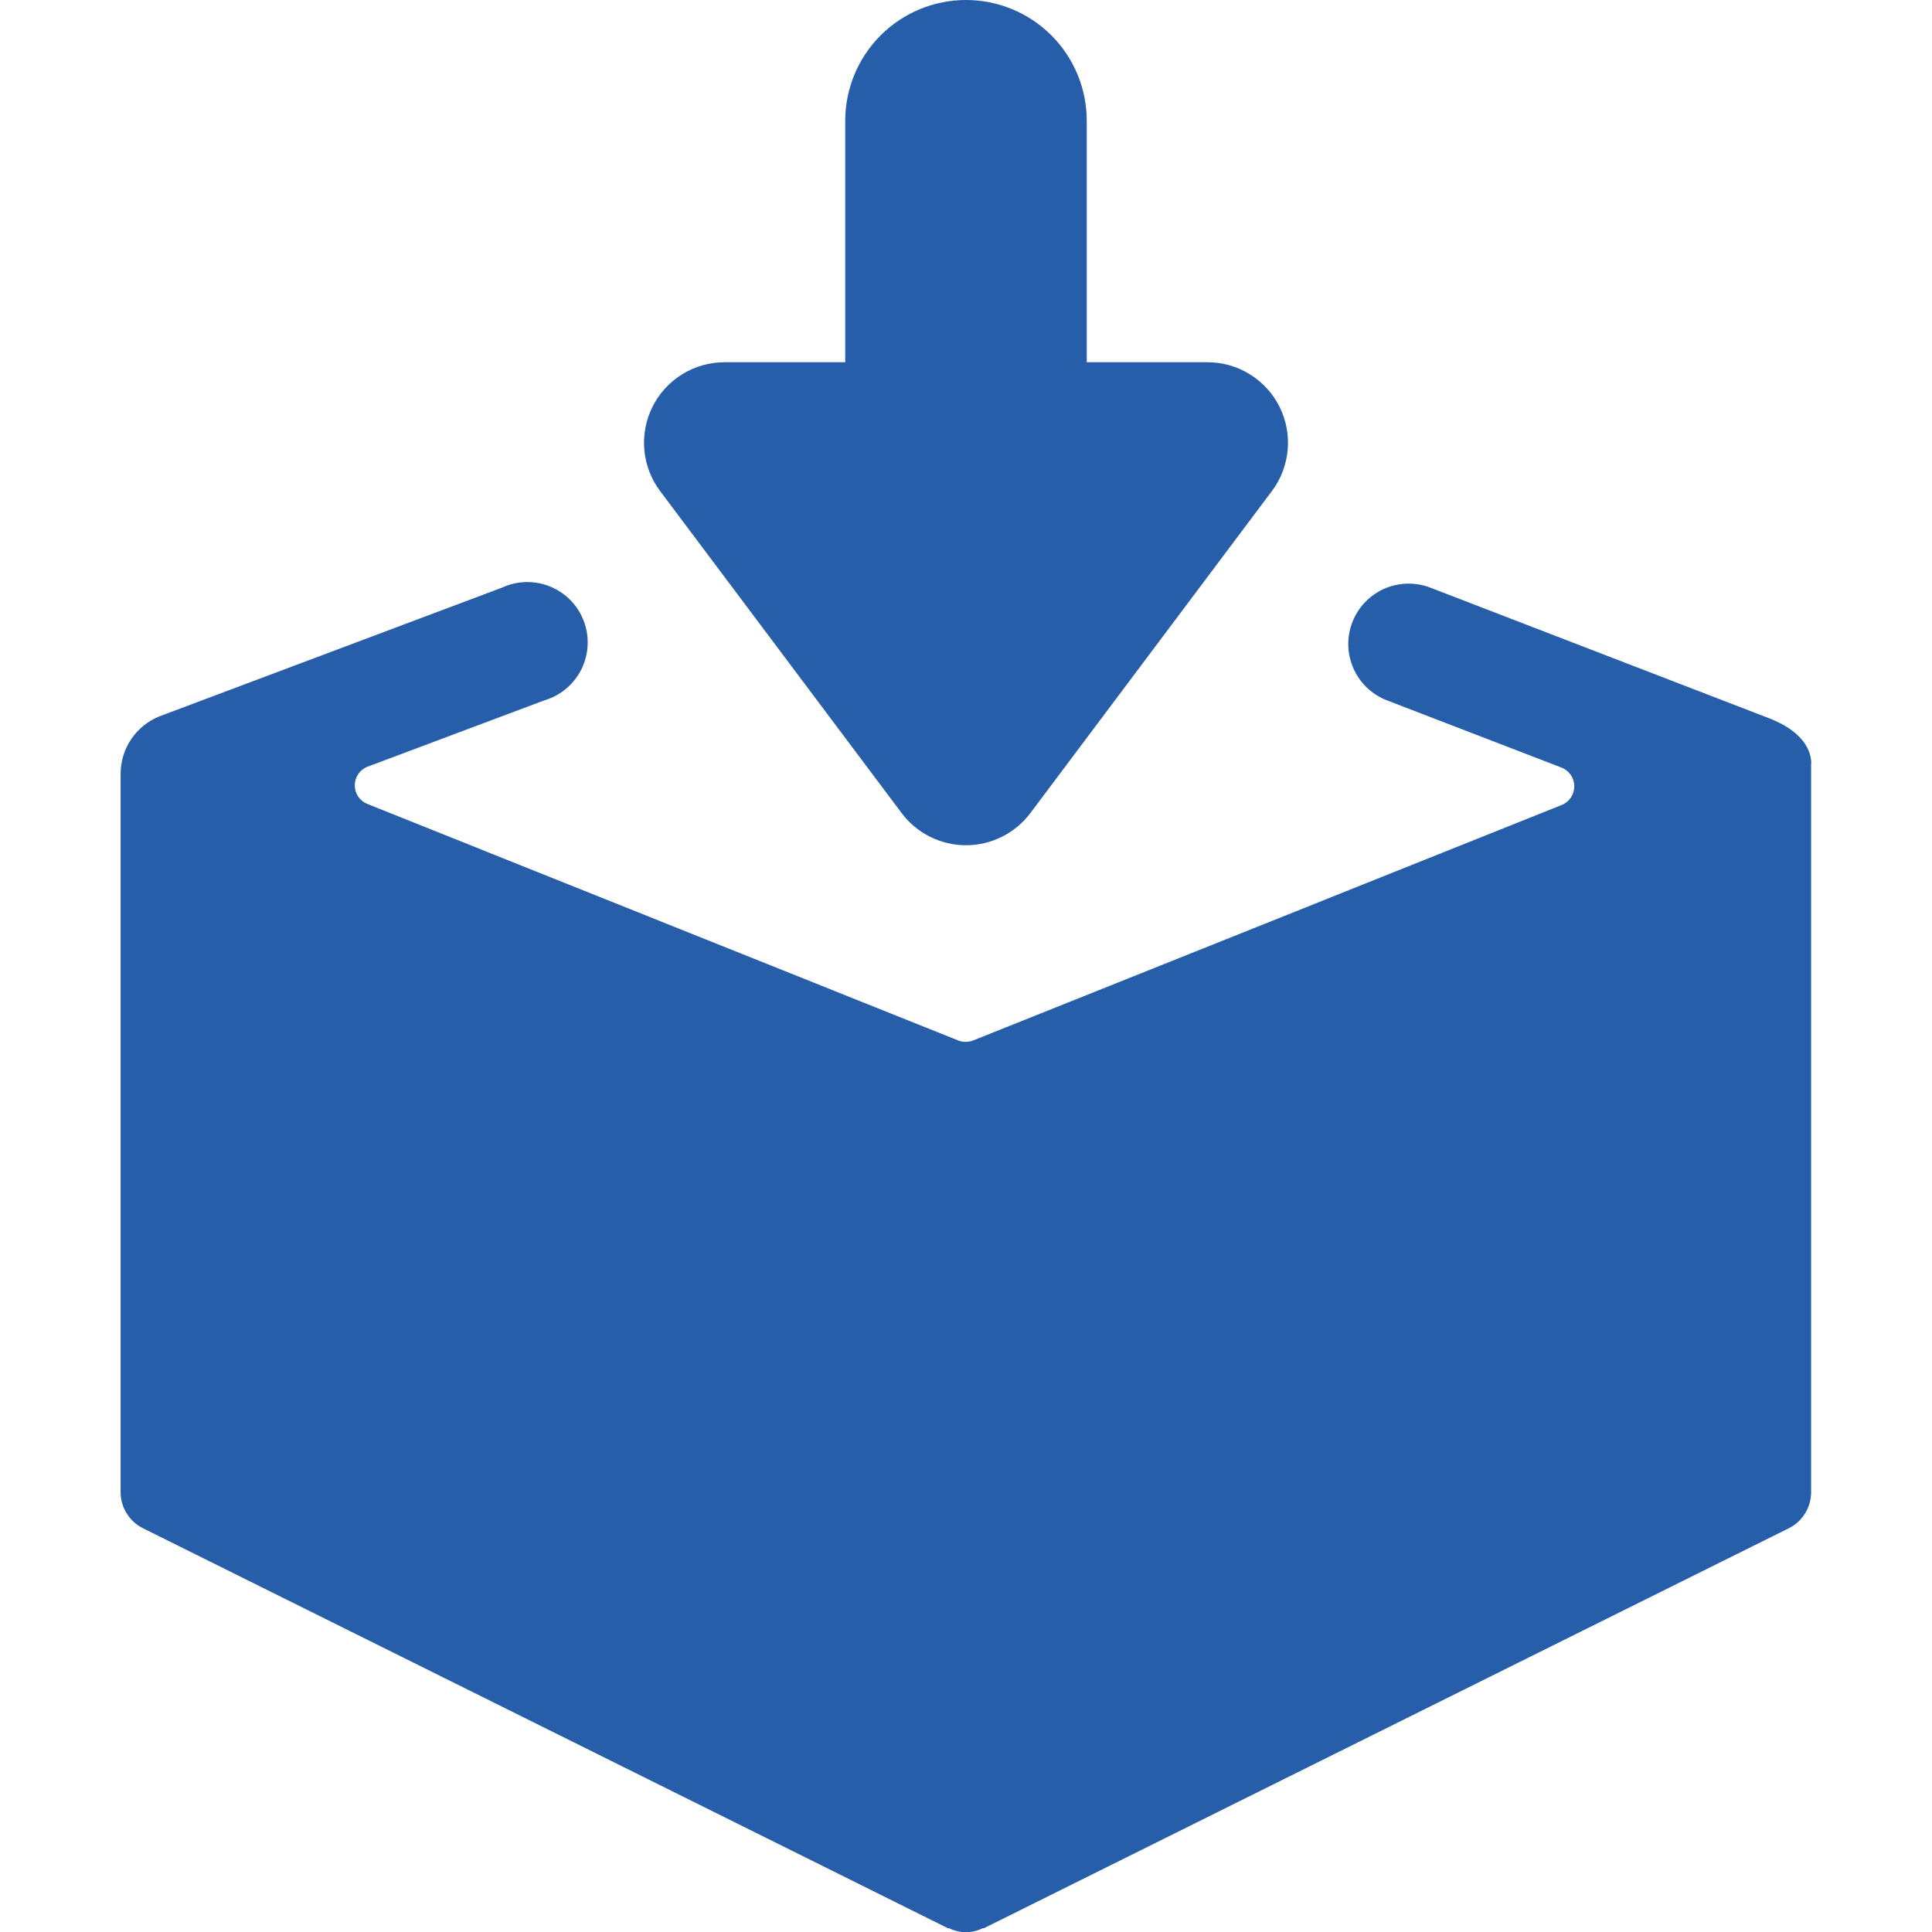 <svg width="54" height="54" viewBox="0 0 54 54" fill="none" xmlns="http://www.w3.org/2000/svg">
<g clip-path="url(#clip0_871_65)">
<path d="M49.433 20.07L39.979 16.425C39.772 16.345 39.551 16.307 39.33 16.313C39.108 16.318 38.89 16.368 38.687 16.457C38.485 16.547 38.302 16.676 38.149 16.837C37.996 16.998 37.877 17.187 37.797 17.394C37.718 17.601 37.68 17.821 37.685 18.043C37.691 18.264 37.74 18.482 37.83 18.685C37.92 18.887 38.049 19.07 38.209 19.223C38.37 19.376 38.559 19.495 38.766 19.575L43.644 21.454C43.75 21.495 43.84 21.567 43.904 21.66C43.968 21.754 44.002 21.865 44.002 21.978C44.002 22.091 43.968 22.202 43.904 22.296C43.84 22.389 43.75 22.461 43.644 22.502L27.199 29.081C27.065 29.133 26.916 29.133 26.782 29.081L10.279 22.475C10.172 22.435 10.08 22.363 10.015 22.27C9.951 22.176 9.916 22.065 9.916 21.951C9.916 21.837 9.951 21.726 10.015 21.632C10.08 21.539 10.172 21.467 10.279 21.427L15.215 19.575C15.438 19.509 15.645 19.399 15.822 19.25C16 19.101 16.146 18.916 16.249 18.709C16.353 18.501 16.412 18.274 16.424 18.042C16.436 17.811 16.4 17.579 16.318 17.362C16.236 17.144 16.111 16.946 15.949 16.78C15.787 16.613 15.593 16.482 15.378 16.394C15.163 16.306 14.933 16.264 14.7 16.269C14.469 16.274 14.24 16.327 14.029 16.425L4.449 20.025C4.128 20.156 3.853 20.38 3.661 20.669C3.469 20.958 3.368 21.298 3.371 21.645V41.708C3.371 41.917 3.43 42.122 3.54 42.3C3.65 42.477 3.807 42.621 3.994 42.714L26.494 53.894H26.526C26.672 53.967 26.834 54.005 26.997 54.005C27.161 54.005 27.322 53.967 27.469 53.894H27.5L50 42.714C50.187 42.62 50.344 42.477 50.453 42.299C50.563 42.122 50.621 41.917 50.621 41.708V21.375C50.623 21.348 50.729 20.567 49.433 20.07Z" fill="#275EA9"/>
<path d="M25.2 22.725C25.41 23.004 25.681 23.231 25.994 23.387C26.306 23.544 26.651 23.625 27 23.625C27.349 23.625 27.694 23.544 28.006 23.387C28.319 23.231 28.59 23.004 28.8 22.725L35.55 13.725C35.801 13.391 35.953 12.993 35.991 12.577C36.028 12.161 35.949 11.742 35.763 11.369C35.576 10.995 35.288 10.681 34.933 10.461C34.577 10.241 34.168 10.125 33.75 10.125H30.375V3.375C30.375 2.48 30.019 1.621 29.387 0.989C28.754 0.356 27.895 0 27 0C26.105 0 25.247 0.356 24.613 0.989C23.981 1.621 23.625 2.48 23.625 3.375V10.125H20.25C19.832 10.125 19.423 10.241 19.067 10.461C18.712 10.681 18.424 10.995 18.238 11.369C18.051 11.742 17.972 12.161 18.009 12.577C18.047 12.993 18.199 13.391 18.45 13.725L25.2 22.725Z" fill="#275EA9"/>
</g>
<defs>
<clipPath id="clip0_871_65">
<rect width="54" height="54" fill="white"/>
</clipPath>
</defs>
</svg>
